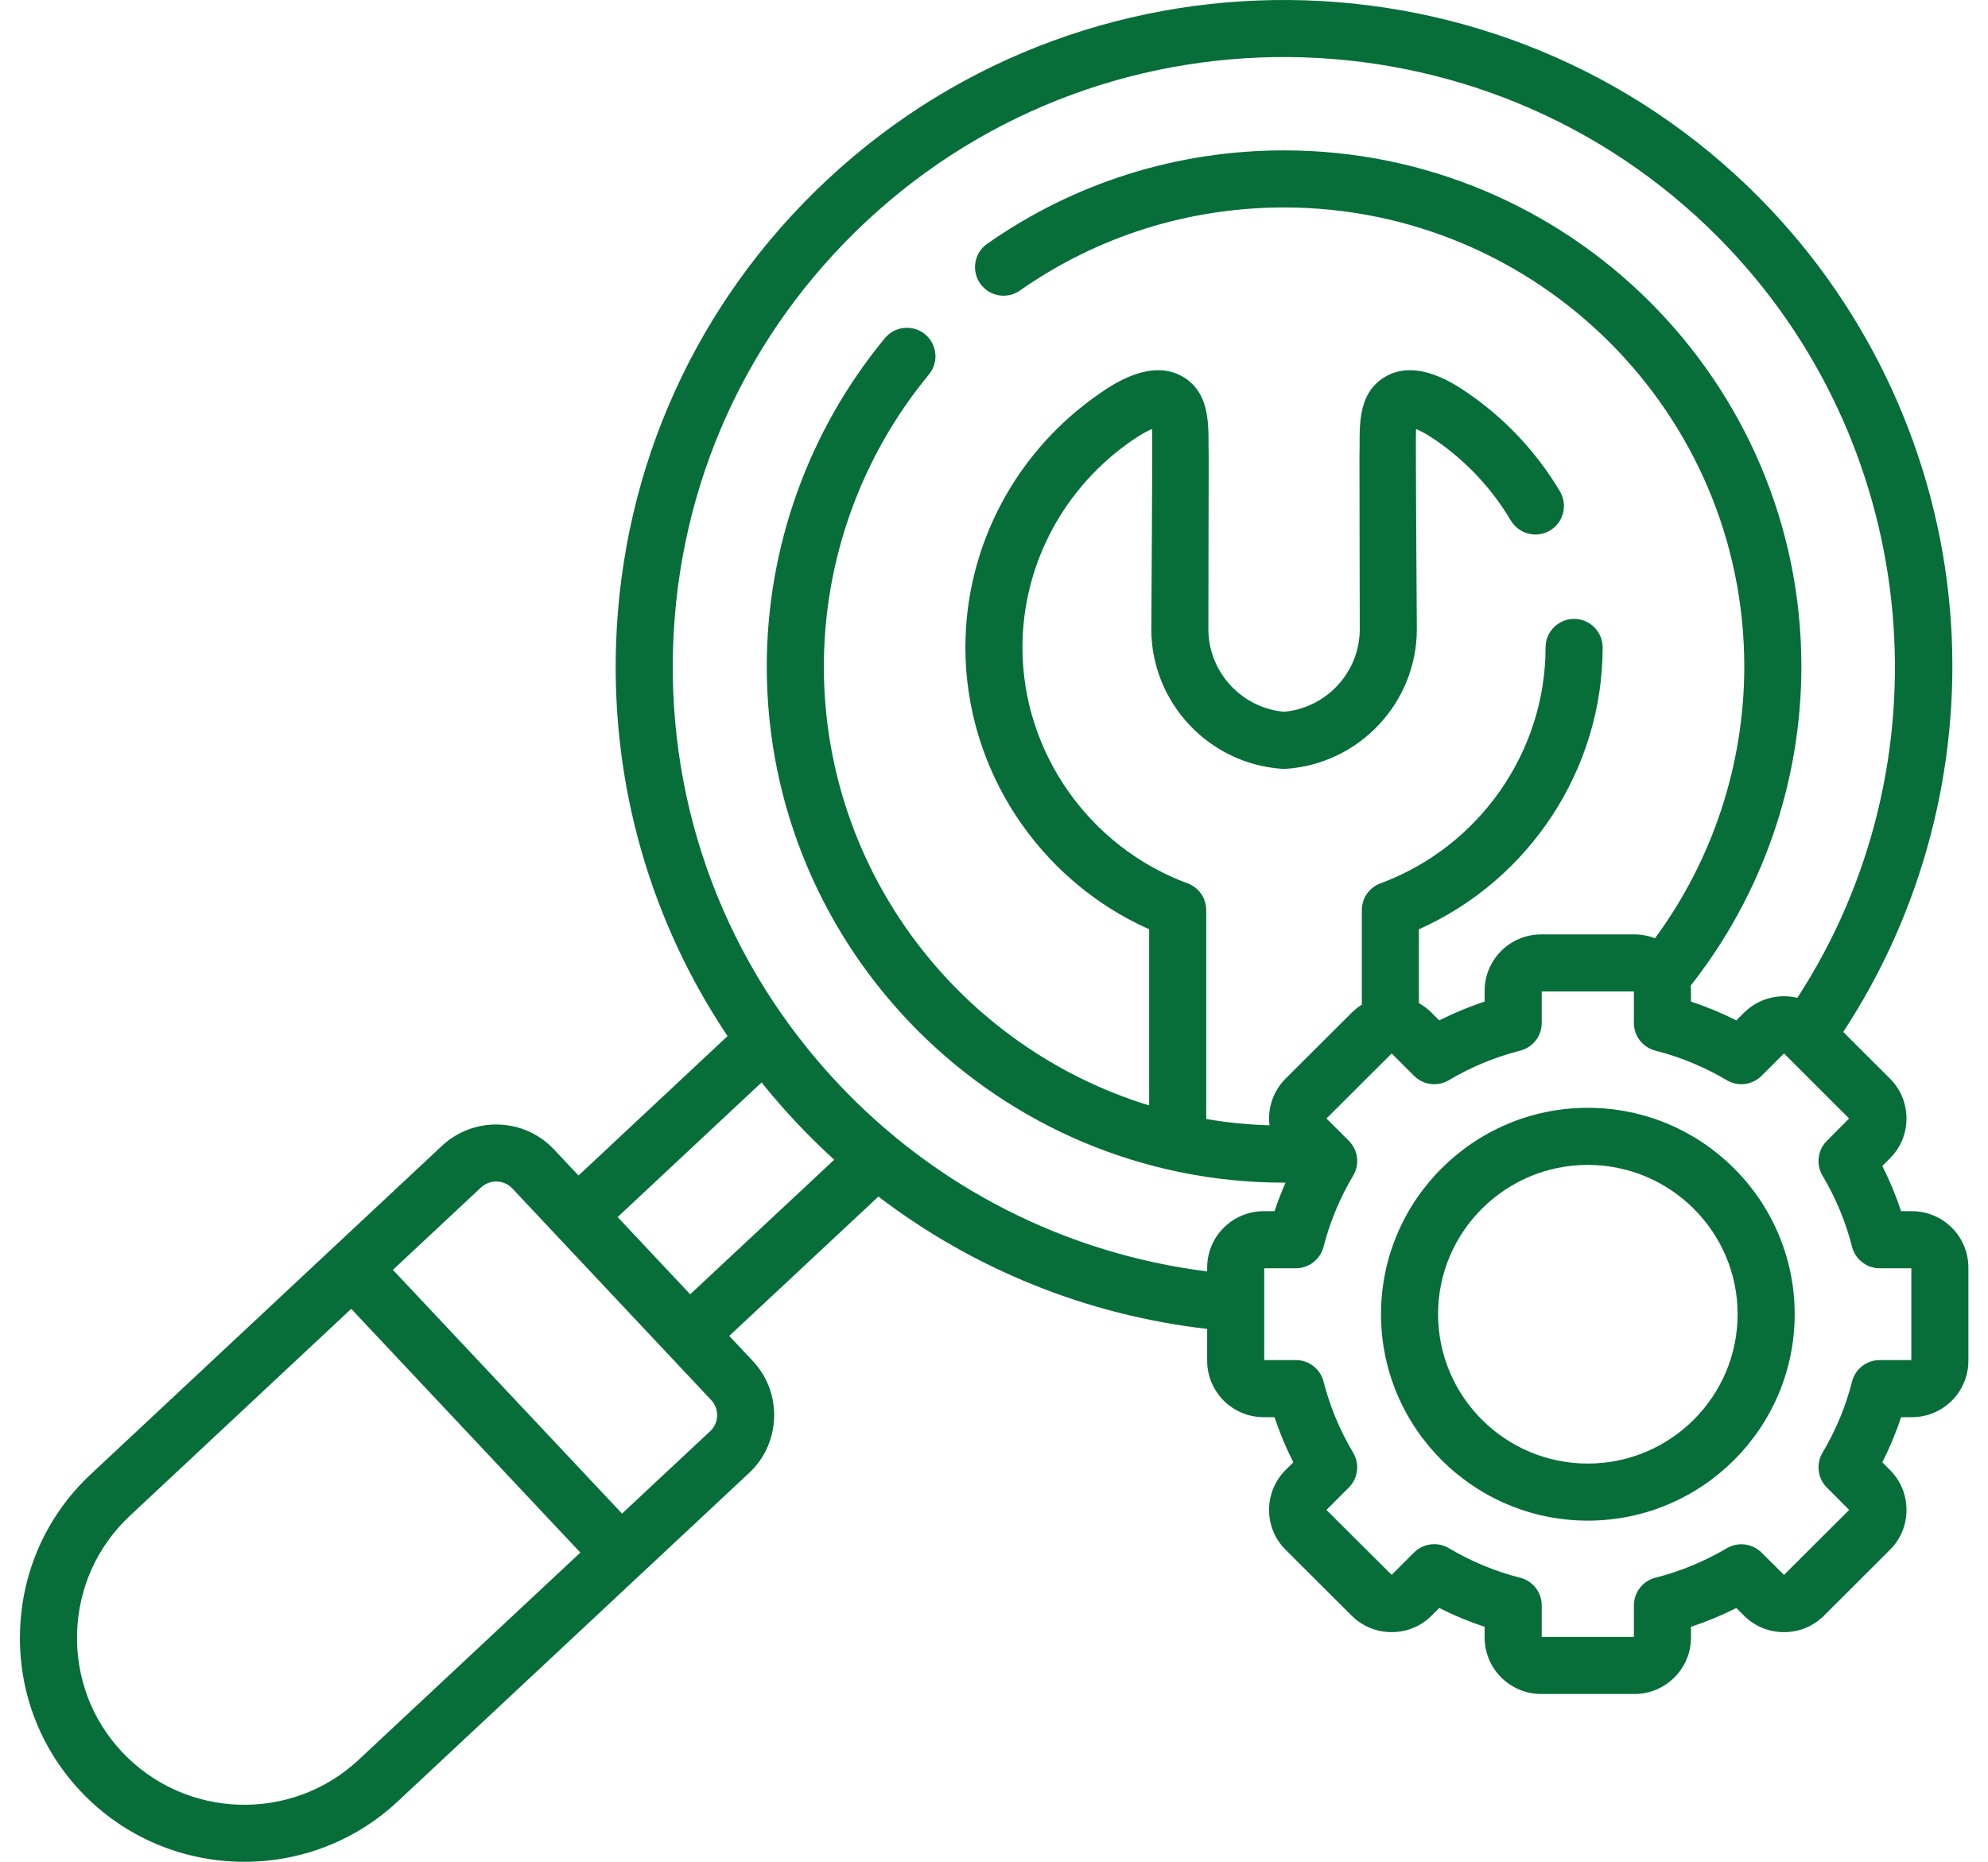 <?xml version="1.0" encoding="UTF-8"?> <svg xmlns="http://www.w3.org/2000/svg" width="79" height="74" viewBox="0 0 79 74" fill="none"><path d="M75.977 48.14H75.546C75.343 47.524 75.094 46.924 74.8 46.345L75.103 46.041C75.528 45.618 75.761 45.055 75.761 44.456C75.761 43.858 75.528 43.293 75.105 42.871L73.247 41.015C76.374 36.256 77.892 30.544 77.533 24.822C77.149 18.696 74.616 12.852 70.402 8.366C60.388 -2.295 43.549 -2.84 32.865 7.151C27.687 11.994 24.709 18.559 24.48 25.637C24.299 31.233 25.855 36.618 28.912 41.181L22.989 46.722L22.014 45.685C20.831 44.425 18.837 44.358 17.567 45.539L3.606 58.596C1.872 60.218 0.874 62.423 0.797 64.807C0.719 67.192 1.572 69.459 3.199 71.191C4.954 73.057 7.33 74 9.712 74C11.9 74 14.091 73.204 15.808 71.597L29.776 58.537C31.038 57.351 31.101 55.358 29.916 54.095L29.916 54.095L28.979 53.098L34.906 47.559C38.69 50.447 43.189 52.269 47.971 52.819V54.085C47.971 55.321 48.978 56.327 50.215 56.327H50.648C50.851 56.943 51.101 57.543 51.395 58.122L51.089 58.425C50.666 58.849 50.431 59.413 50.431 60.014C50.431 60.614 50.666 61.178 51.091 61.601L53.716 64.218C54.59 65.09 56.013 65.089 56.887 64.218L57.194 63.911C57.778 64.207 58.38 64.457 58.997 64.659V65.086C58.997 66.323 60.004 67.329 61.241 67.329H64.952C66.189 67.329 67.197 66.323 67.197 65.086V64.659C67.815 64.455 68.418 64.206 68.999 63.912L69.306 64.218C70.182 65.09 71.605 65.09 72.481 64.218L75.103 61.6C75.528 61.178 75.761 60.614 75.761 60.014C75.761 59.413 75.528 58.849 75.106 58.427L74.8 58.122C75.095 57.539 75.345 56.939 75.546 56.327H75.977C77.216 56.327 78.221 55.321 78.221 54.085V50.382C78.221 49.146 77.216 48.14 75.977 48.14ZM14.258 69.94C11.584 72.445 7.364 72.308 4.852 69.637C3.641 68.348 3.006 66.659 3.064 64.88C3.122 63.103 3.865 61.46 5.155 60.253L13.957 52.021L23.062 61.709L14.258 69.94ZM28.224 56.882L24.719 60.159L15.614 50.472L19.114 47.198C19.278 47.045 19.494 46.961 19.718 46.961C19.953 46.961 20.188 47.054 20.361 47.238L28.262 55.648C28.592 55.999 28.574 56.554 28.224 56.882ZM27.427 51.444L24.544 48.373L30.264 43.023C30.704 43.572 31.166 44.104 31.648 44.617C32.128 45.128 32.629 45.62 33.148 46.092L33.151 46.094L27.427 51.444ZM47.971 50.382V50.534C42.361 49.828 37.189 47.204 33.301 43.064C28.865 38.342 26.538 32.179 26.747 25.711C26.957 19.239 29.68 13.236 34.415 8.808C44.187 -0.33 59.589 0.168 68.749 9.919C76.383 18.047 77.443 30.398 71.424 39.66C70.688 39.483 69.88 39.678 69.306 40.249L68.999 40.556C68.418 40.263 67.815 40.013 67.197 39.809V39.381C67.197 39.311 67.192 39.241 67.186 39.173C70.026 35.569 71.584 31.088 71.584 26.489C71.584 15.179 62.361 5.977 51.026 5.977C46.772 5.977 42.692 7.261 39.229 9.69C39.107 9.776 39.003 9.884 38.923 10.01C38.843 10.136 38.788 10.276 38.763 10.423C38.737 10.569 38.74 10.72 38.773 10.865C38.805 11.01 38.866 11.148 38.951 11.27C39.037 11.392 39.145 11.496 39.271 11.576C39.397 11.656 39.537 11.71 39.684 11.736C39.83 11.762 39.981 11.758 40.126 11.726C40.272 11.694 40.409 11.633 40.531 11.547C43.611 9.388 47.24 8.246 51.026 8.246C61.11 8.246 69.315 16.43 69.315 26.489C69.315 30.379 68.062 34.174 65.766 37.294C65.507 37.191 65.231 37.139 64.952 37.139H61.241C60.004 37.139 58.997 38.144 58.997 39.381V39.809C58.377 40.013 57.775 40.263 57.194 40.556L56.89 40.254C56.739 40.101 56.568 39.973 56.385 39.871V36.936C60.783 34.973 63.687 30.567 63.687 25.733C63.687 25.107 63.178 24.599 62.552 24.599C61.926 24.599 61.418 25.107 61.418 25.733C61.418 29.889 58.781 33.657 54.856 35.111C54.639 35.191 54.452 35.336 54.319 35.526C54.187 35.716 54.117 35.942 54.117 36.174V39.932C53.973 40.021 53.838 40.128 53.716 40.249L51.089 42.87C50.666 43.294 50.431 43.858 50.431 44.456C50.431 44.548 50.438 44.639 50.449 44.728C49.606 44.702 48.766 44.618 47.934 44.476V36.173C47.934 35.699 47.638 35.275 47.193 35.11C43.269 33.657 40.631 29.888 40.631 25.733C40.631 22.44 42.277 19.354 45.031 17.477C45.38 17.239 45.625 17.115 45.782 17.052C45.803 17.258 45.751 25.005 45.751 25.005C45.751 27.924 48.034 30.363 50.95 30.558C51 30.561 51.05 30.561 51.101 30.558C54.018 30.363 56.303 27.925 56.303 25.005C56.303 25.005 56.249 17.258 56.27 17.052C56.429 17.115 56.674 17.239 57.025 17.477C58.245 18.309 59.287 19.419 60.037 20.688C60.113 20.816 60.214 20.928 60.333 21.017C60.452 21.107 60.587 21.172 60.732 21.209C60.876 21.246 61.026 21.255 61.174 21.234C61.322 21.213 61.464 21.163 61.592 21.087C62.13 20.768 62.309 20.072 61.99 19.532C61.07 17.979 59.795 16.619 58.301 15.603C57.808 15.267 56.308 14.245 55.06 14.966C53.837 15.673 54.062 17.179 54.023 18.144C54.02 18.219 54.035 25.005 54.035 25.005C54.035 26.709 52.719 28.137 51.026 28.29C49.333 28.137 48.019 26.709 48.019 25.005C48.019 25.005 48.034 18.22 48.031 18.144C47.994 17.198 48.214 15.671 46.992 14.966C45.742 14.245 44.244 15.267 43.753 15.603C40.379 17.903 38.363 21.69 38.363 25.733C38.363 30.567 41.267 34.973 45.666 36.936V43.937C38.19 41.646 32.739 34.691 32.739 26.489C32.739 22.261 34.221 18.14 36.914 14.885C37.009 14.77 37.08 14.638 37.124 14.495C37.168 14.353 37.183 14.203 37.169 14.055C37.155 13.907 37.112 13.763 37.042 13.631C36.973 13.499 36.878 13.383 36.763 13.288C36.648 13.193 36.516 13.121 36.373 13.078C36.231 13.034 36.081 13.019 35.933 13.033C35.785 13.047 35.641 13.09 35.509 13.159C35.378 13.229 35.261 13.324 35.166 13.439C32.138 17.099 30.47 21.734 30.47 26.489C30.47 37.802 39.691 47.006 51.026 47.006C51.045 47.006 51.065 47.005 51.085 47.005C50.922 47.377 50.776 47.755 50.647 48.14H50.215C48.978 48.14 47.971 49.146 47.971 50.382ZM75.953 54.058H74.696C74.177 54.058 73.725 54.41 73.597 54.914C73.349 55.897 72.953 56.848 72.422 57.743C72.294 57.96 72.241 58.213 72.273 58.463C72.304 58.712 72.418 58.945 72.596 59.123L73.483 60.014L70.893 62.596L69.998 61.707C69.82 61.531 69.588 61.418 69.34 61.387C69.091 61.356 68.839 61.408 68.623 61.535C67.725 62.064 66.77 62.459 65.784 62.708C65.539 62.77 65.322 62.912 65.167 63.111C65.012 63.31 64.928 63.555 64.928 63.808V65.06H61.265V63.808C61.265 63.288 60.913 62.835 60.408 62.708C59.42 62.459 58.466 62.063 57.574 61.533C57.357 61.405 57.104 61.352 56.854 61.383C56.604 61.414 56.372 61.527 56.193 61.704L55.302 62.595L52.71 60.014L53.599 59.124C53.779 58.946 53.893 58.713 53.925 58.462C53.956 58.212 53.903 57.958 53.773 57.74C53.247 56.858 52.85 55.905 52.595 54.909C52.532 54.666 52.39 54.45 52.191 54.296C51.992 54.142 51.748 54.058 51.496 54.058H50.239V50.409H51.496C52.015 50.409 52.465 50.058 52.595 49.557C52.852 48.558 53.249 47.605 53.773 46.726C53.903 46.509 53.956 46.255 53.925 46.004C53.893 45.753 53.779 45.52 53.599 45.341L52.712 44.456L54.117 43.054L55.302 41.872L56.193 42.761C56.252 42.82 56.317 42.871 56.385 42.914C56.562 43.028 56.767 43.09 56.977 43.093C57.187 43.097 57.394 43.041 57.574 42.934C58.459 42.408 59.415 42.013 60.413 41.758C60.657 41.696 60.873 41.554 61.027 41.355C61.182 41.156 61.266 40.911 61.265 40.659V39.407H64.928V40.659C64.928 40.911 65.012 41.156 65.166 41.355C65.321 41.554 65.537 41.696 65.781 41.758C66.778 42.013 67.734 42.408 68.62 42.934C68.836 43.062 69.09 43.115 69.34 43.084C69.59 43.053 69.822 42.939 70.001 42.761L70.893 41.87L73.48 44.456L72.596 45.344C72.418 45.522 72.304 45.754 72.273 46.004C72.241 46.254 72.294 46.507 72.422 46.723C72.953 47.619 73.349 48.57 73.597 49.553C73.659 49.797 73.801 50.014 74 50.169C74.199 50.324 74.444 50.409 74.696 50.409H75.953V54.058Z" fill="#076E3A"></path><path d="M63.096 44.031C58.565 44.031 54.879 47.711 54.879 52.233C54.879 56.758 58.565 60.439 63.096 60.439C67.63 60.439 71.318 56.758 71.318 52.233C71.318 47.711 67.63 44.031 63.096 44.031ZM63.096 58.171C59.816 58.171 57.147 55.507 57.147 52.233C57.147 48.961 59.816 46.3 63.096 46.3C66.379 46.3 69.05 48.961 69.05 52.233C69.05 55.507 66.379 58.171 63.096 58.171Z" fill="#076E3A"></path></svg> 